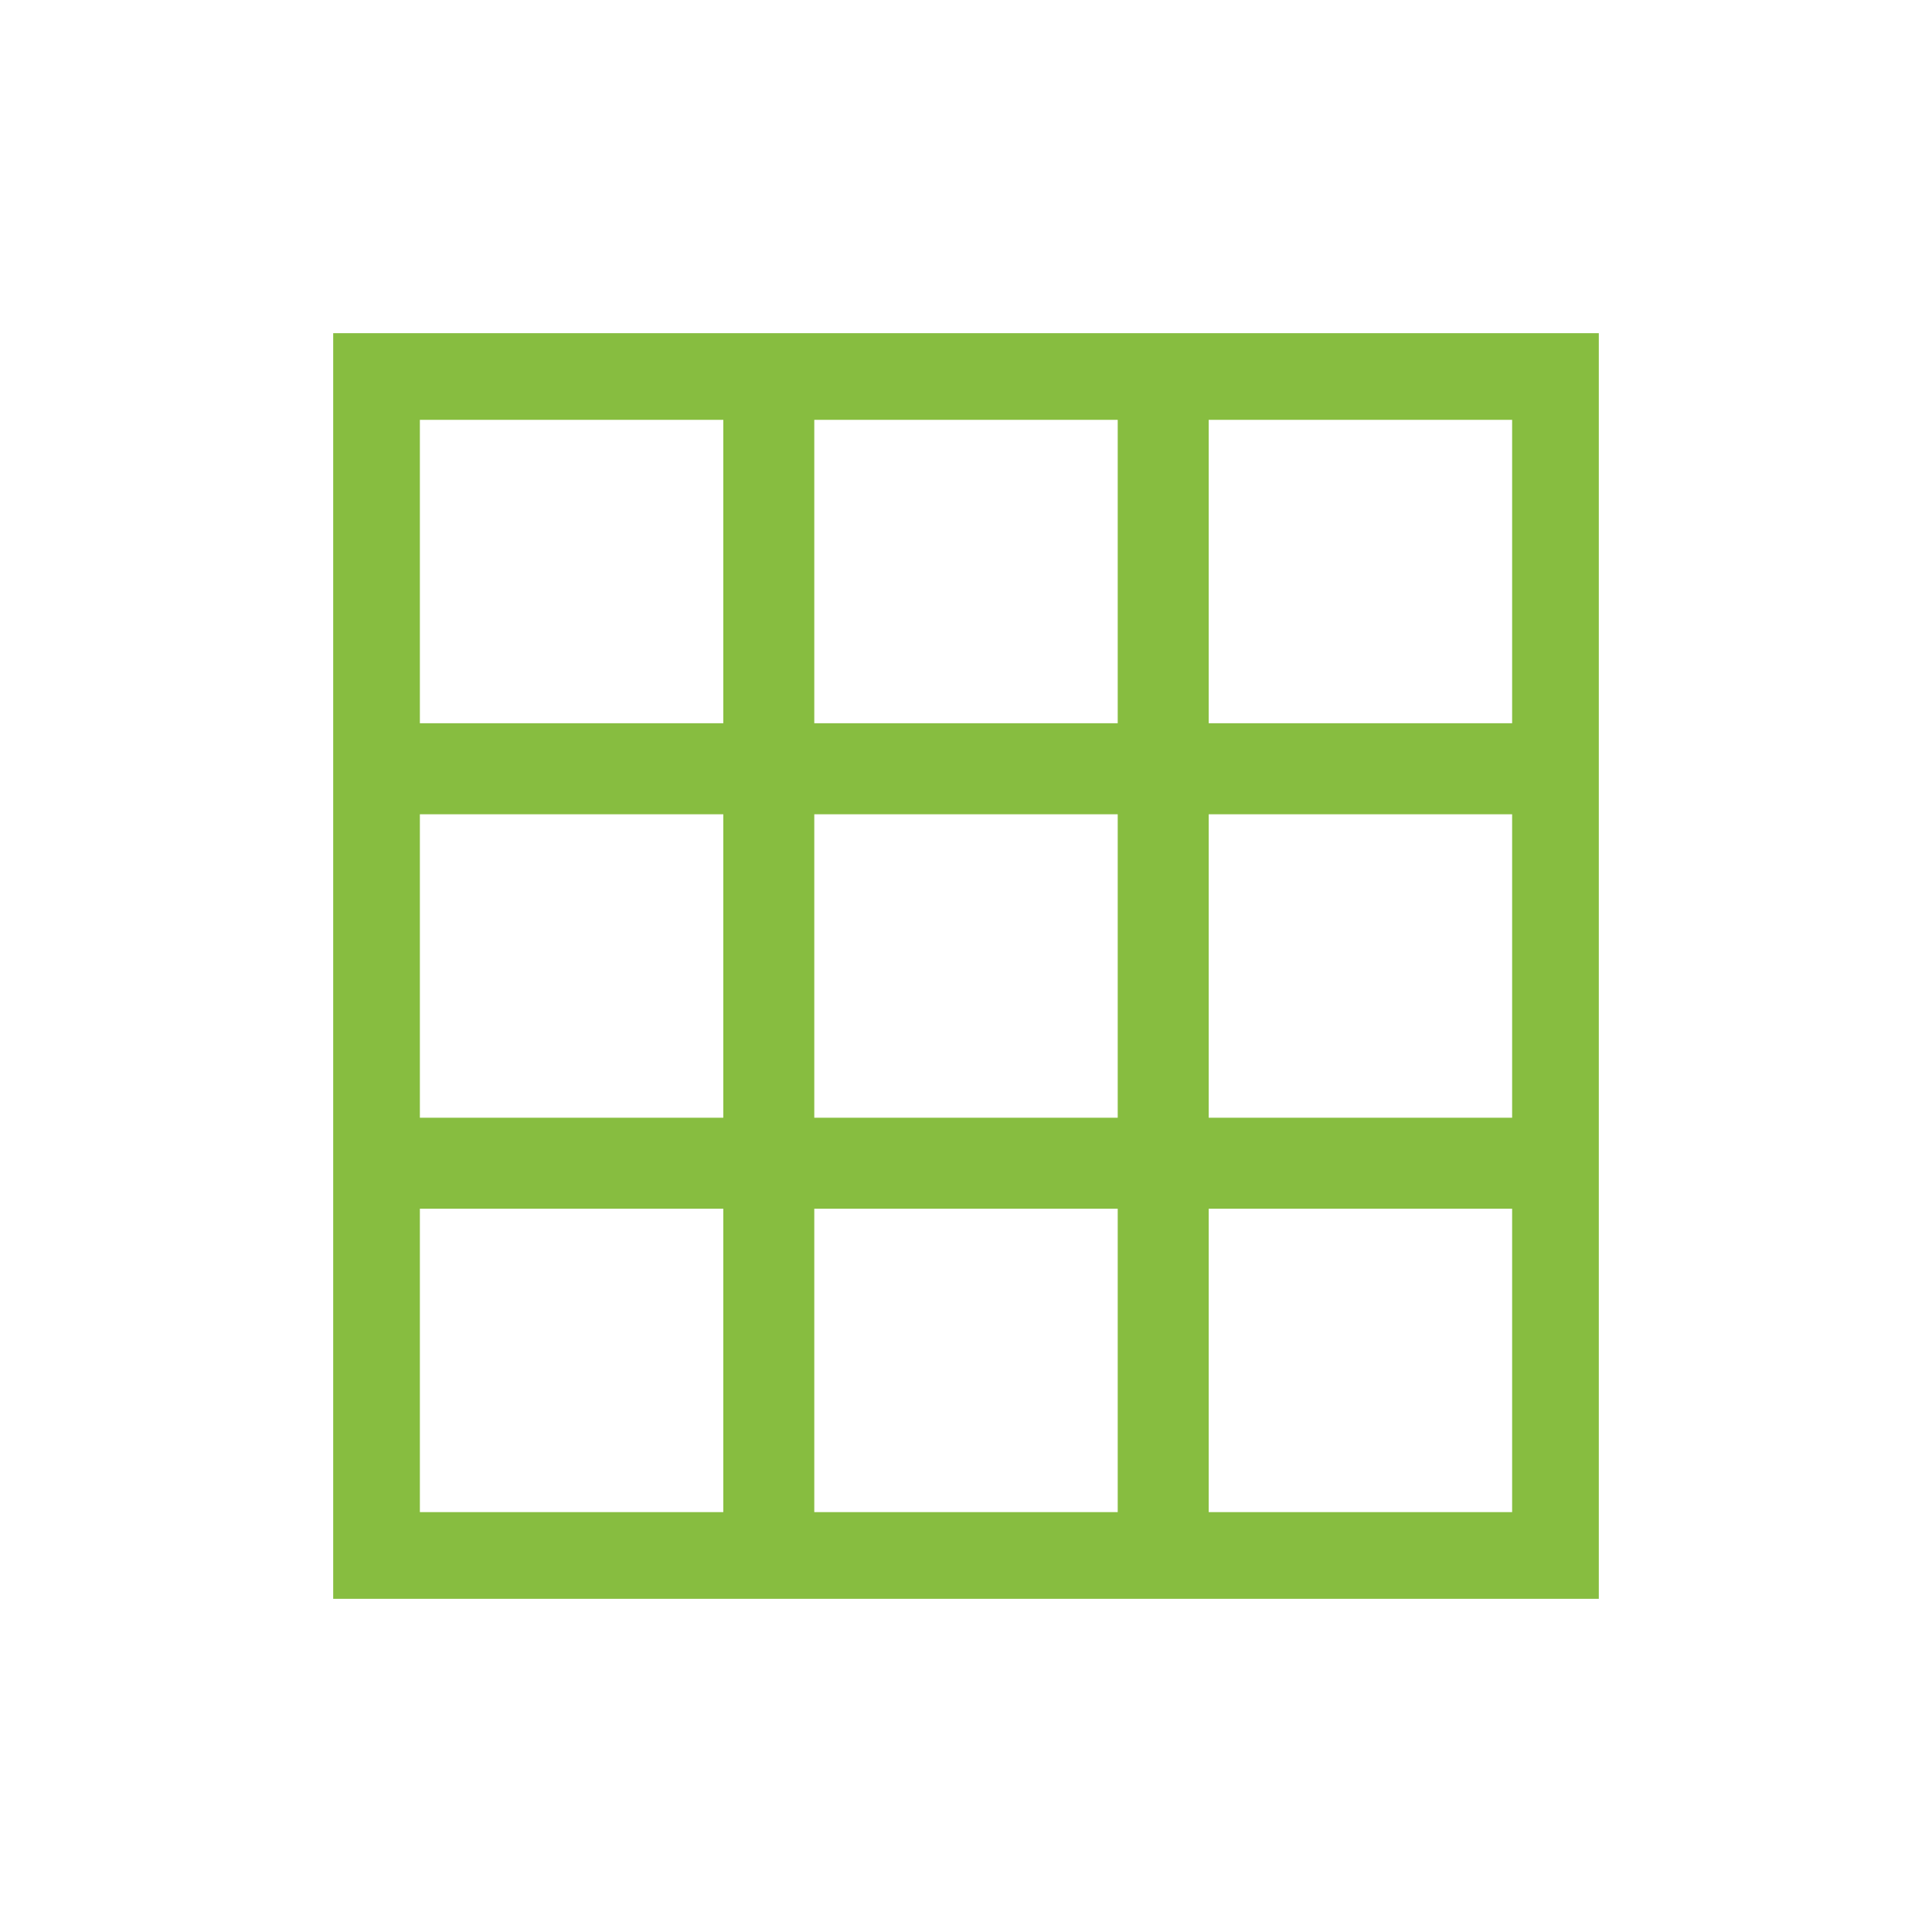 <svg id="components" xmlns="http://www.w3.org/2000/svg" width="512" height="512" viewBox="0 0 512 512"><title>icons</title><path id="grid" d="M88.3,88.3V423.7H423.7V88.3H88.3ZM111.27,191.67V111.258h80.411V191.67H111.27Zm0,104.536V215.794h80.411v80.411H111.27Zm0,104.524V320.318h80.411V400.73H111.27ZM215.794,191.67V111.258h80.411V191.67H215.794Zm0,104.536V215.794h80.411v80.411H215.794Zm0,104.524V320.318h80.411V400.73H215.794ZM320.318,191.67V111.258H400.73V191.67H320.318Zm0,104.536V215.794H400.73v80.411H320.318Zm0,104.524V320.318H400.73V400.73H320.318Z" style="fill:#87bd40"/></svg>
